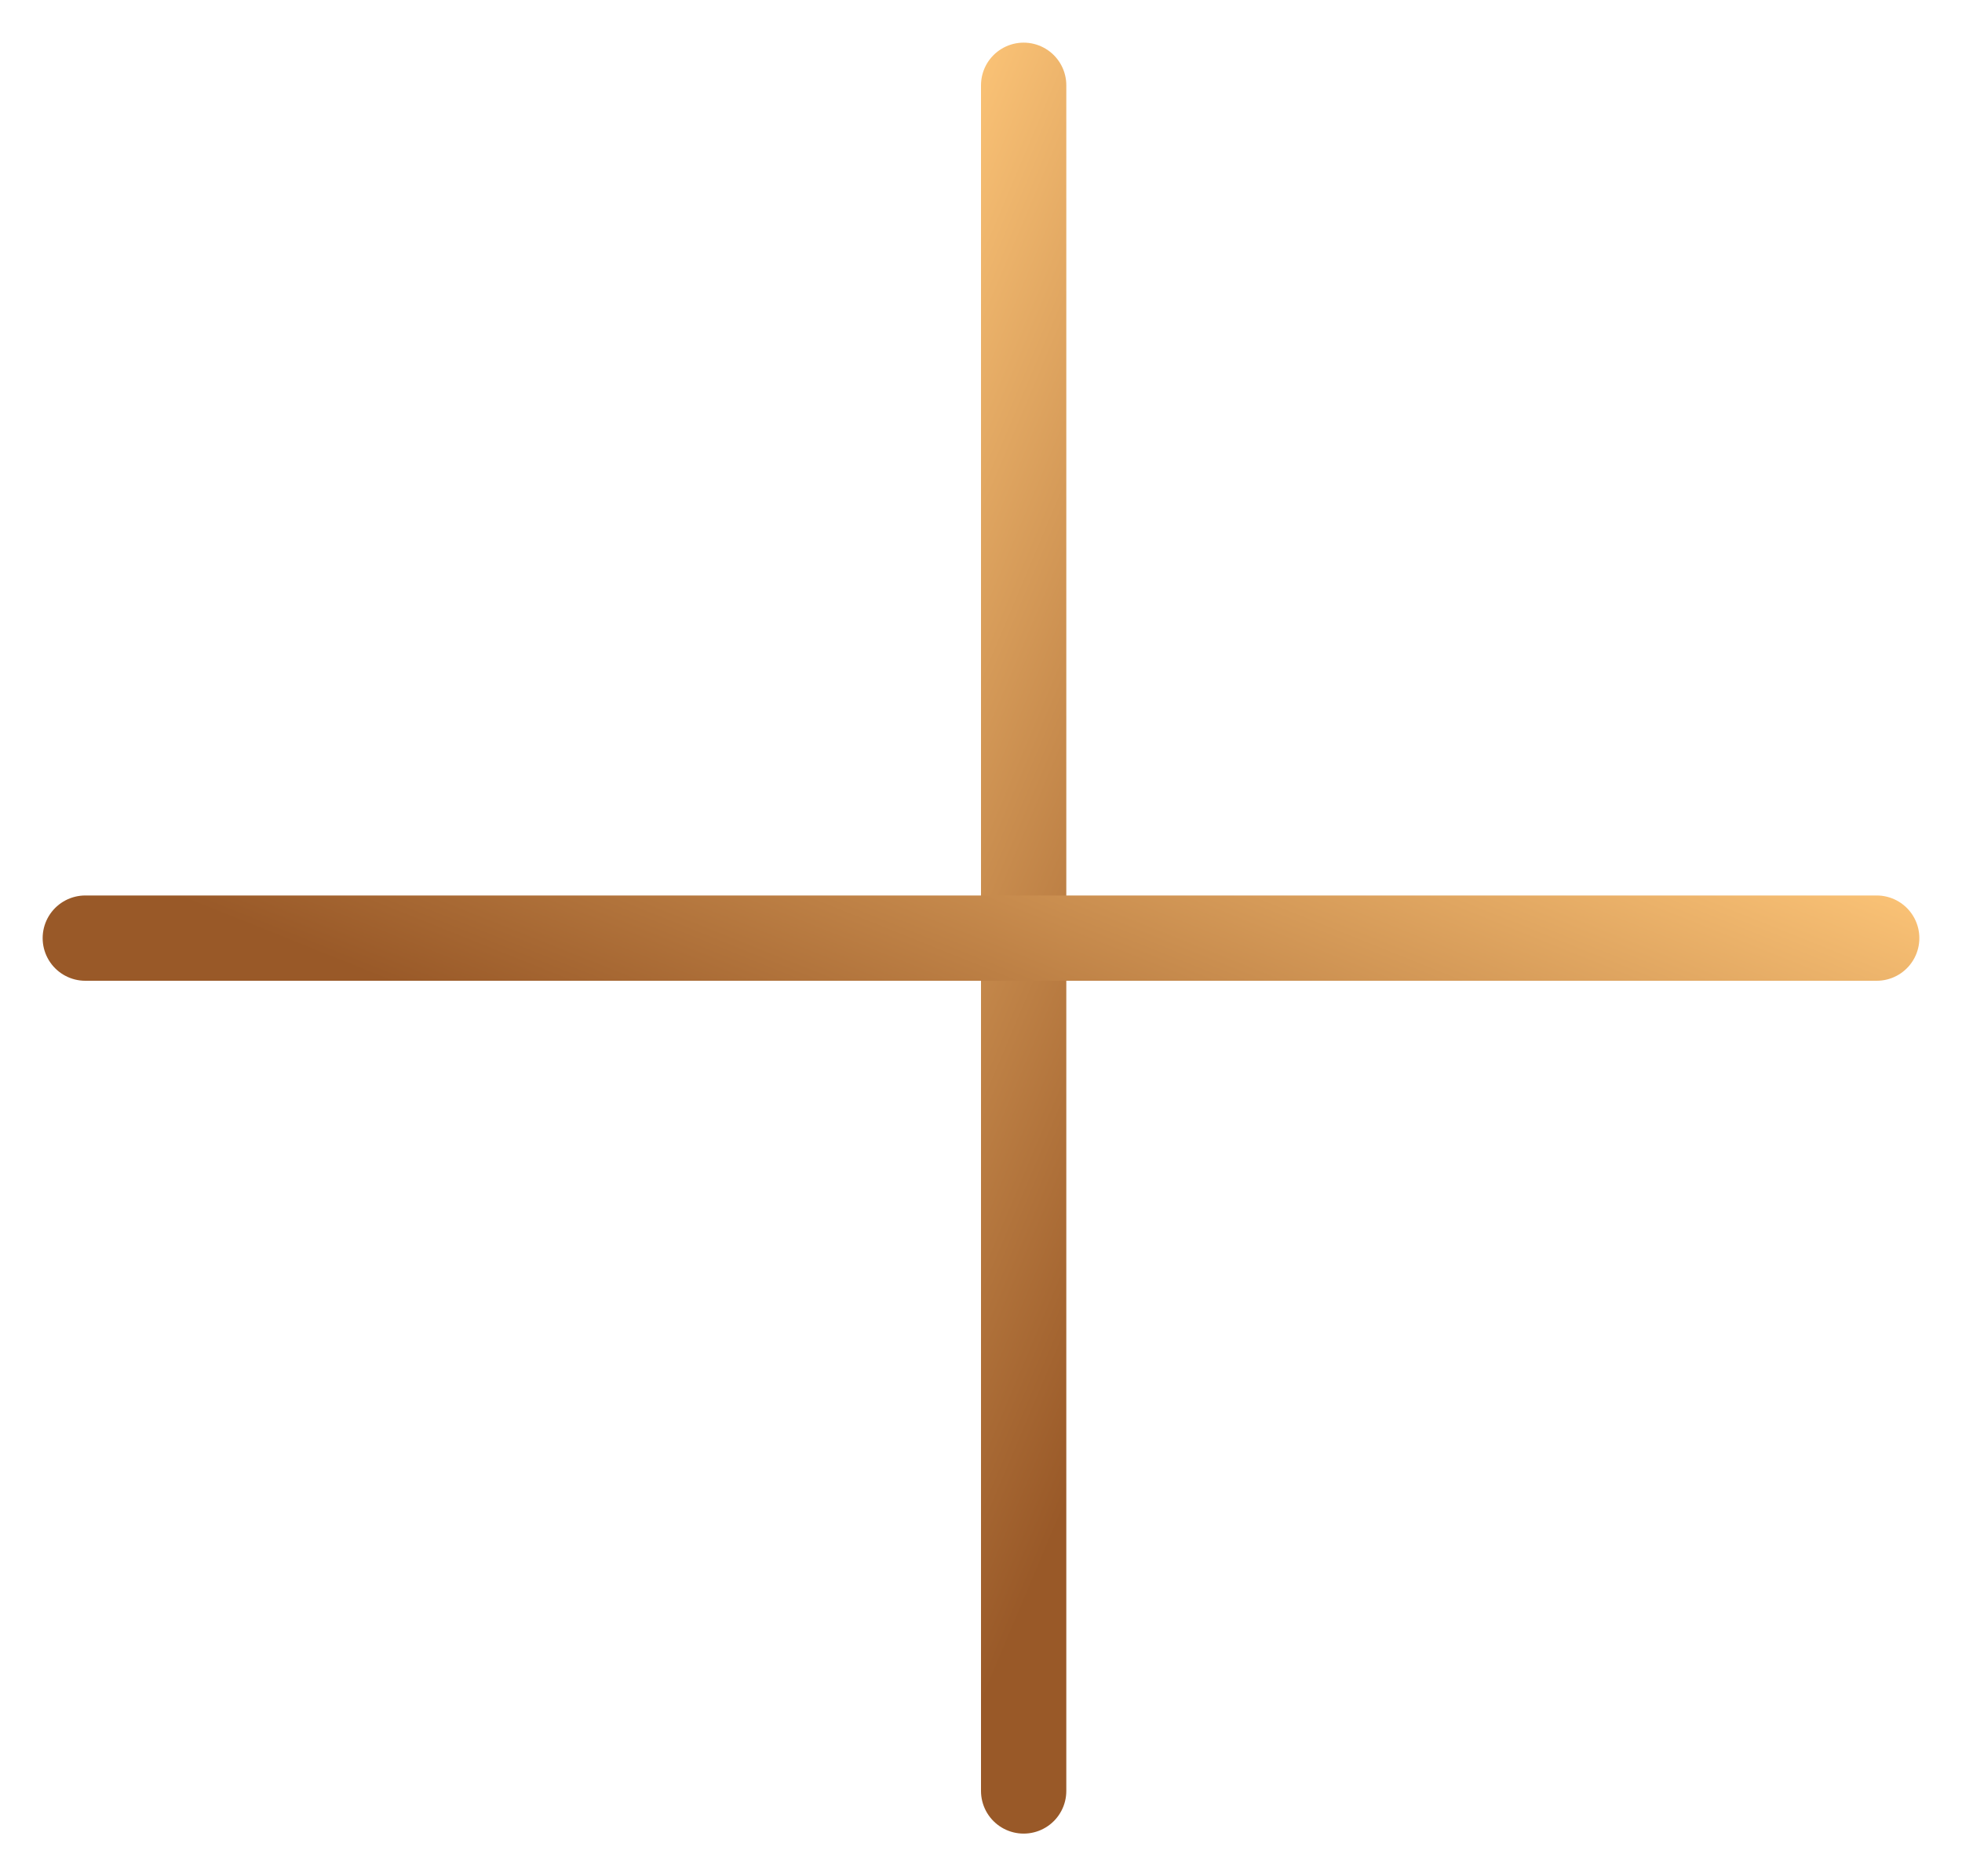 <?xml version="1.0" encoding="UTF-8"?> <svg xmlns="http://www.w3.org/2000/svg" width="23" height="22" viewBox="0 0 23 22" fill="none"><path d="M12 1C12 16.045 12 20.602 12 21" stroke="url(#paint0_linear_6778_1321)" stroke-linecap="round" stroke-linejoin="round"></path><path d="M22 11C6.203 11 1.418 11 1 11" stroke="url(#paint1_linear_6778_1321)" stroke-linecap="round" stroke-linejoin="round"></path><defs><linearGradient id="paint0_linear_6778_1321" x1="11.906" y1="19.071" x2="5.067" y2="16.191" gradientUnits="userSpaceOnUse"><stop stop-color="#995928"></stop><stop offset="1" stop-color="#F9C175"></stop></linearGradient><linearGradient id="paint1_linear_6778_1321" x1="3.026" y1="10.906" x2="5.808" y2="3.97" gradientUnits="userSpaceOnUse"><stop stop-color="#995928"></stop><stop offset="1" stop-color="#F9C175"></stop></linearGradient></defs></svg> 